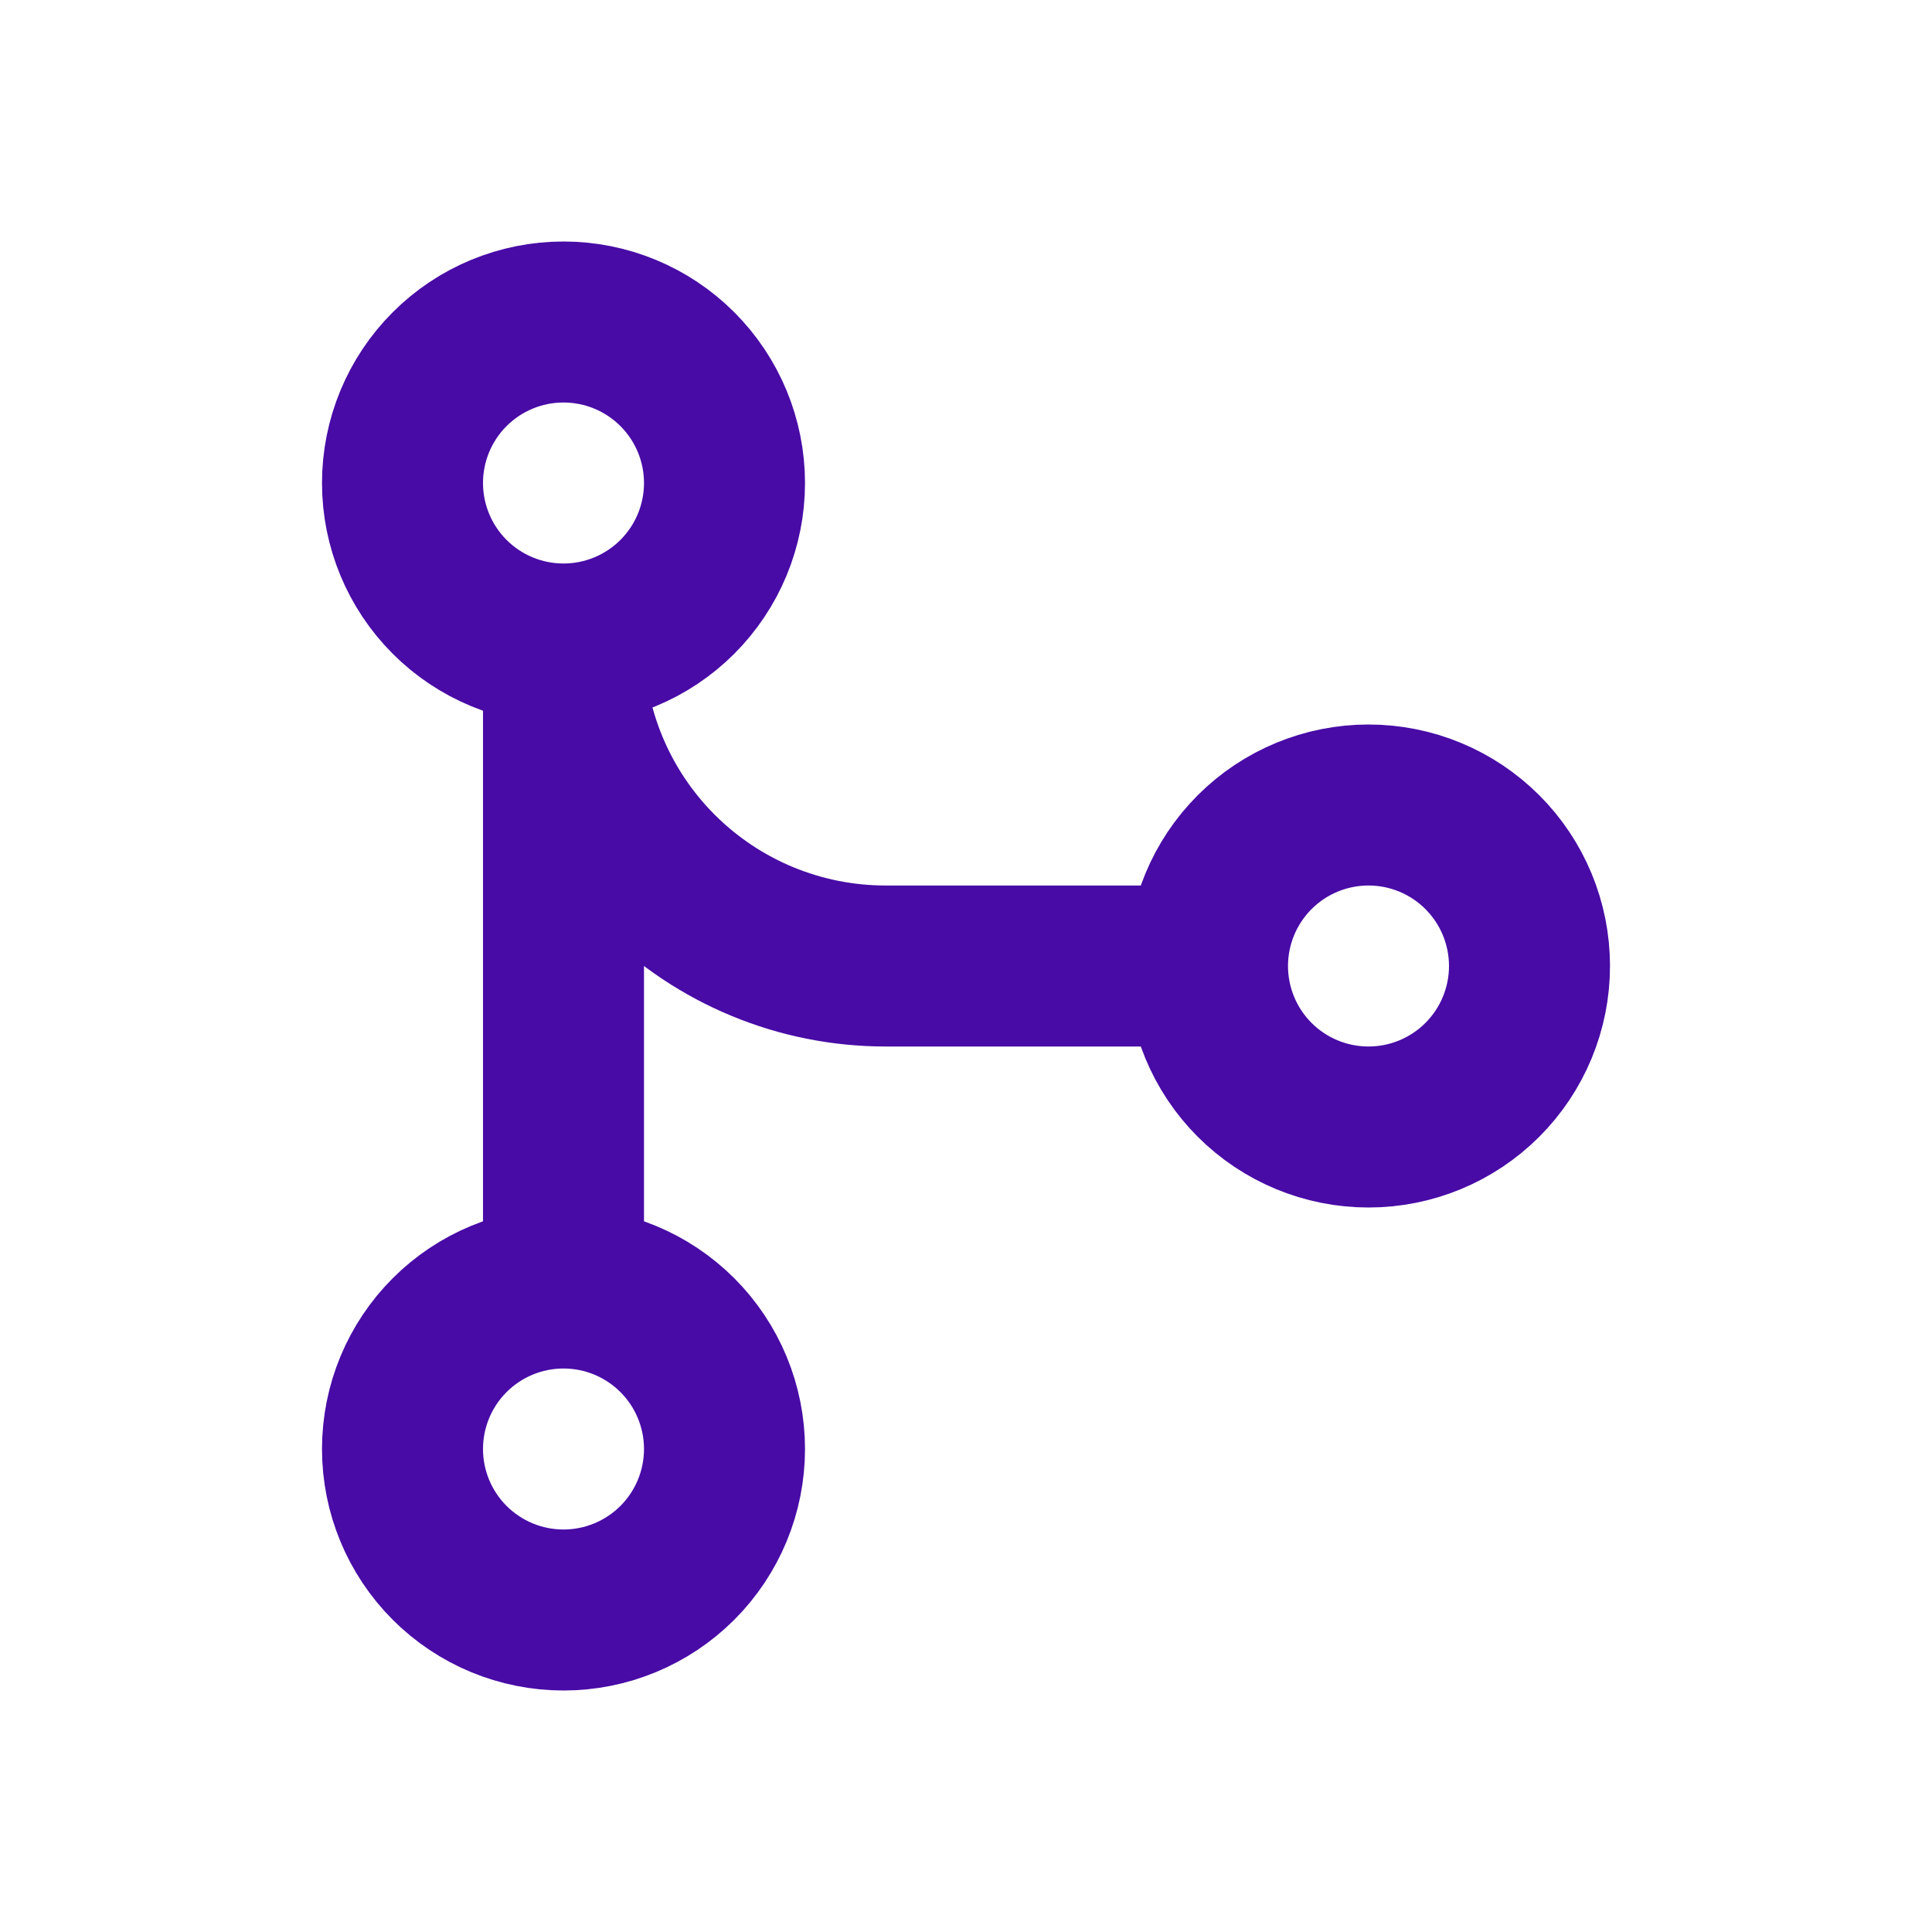 <svg width="512" height="512" viewBox="0 0 512 512" fill="none" xmlns="http://www.w3.org/2000/svg">
<path d="M149.333 341.334C160.649 341.334 171.501 345.829 179.503 353.831C187.505 361.832 192 372.685 192 384.001C192 395.317 187.505 406.169 179.503 414.171C171.501 422.172 160.649 426.667 149.333 426.667C138.017 426.667 127.165 422.172 119.163 414.171C111.162 406.169 106.667 395.317 106.667 384.001C106.667 372.685 111.162 361.832 119.163 353.831C127.165 345.829 138.017 341.334 149.333 341.334ZM149.333 341.334V170.667M149.333 170.667C138.017 170.667 127.165 166.172 119.163 158.171C111.162 150.169 106.667 139.317 106.667 128.001C106.667 116.685 111.162 105.832 119.163 97.831C127.165 89.829 138.017 85.334 149.333 85.334C160.649 85.334 171.501 89.829 179.503 97.831C187.505 105.832 192 116.685 192 128.001C192 139.317 187.505 150.169 179.503 158.171C171.501 166.172 160.649 170.667 149.333 170.667ZM149.333 170.667C149.333 193.299 158.324 215.004 174.327 231.007C190.33 247.01 212.035 256.001 234.666 256.001H320M320 256.001C320 267.317 324.495 278.169 332.497 286.171C340.498 294.172 351.351 298.667 362.666 298.667C373.982 298.667 384.835 294.172 392.836 286.171C400.838 278.169 405.333 267.317 405.333 256.001C405.333 244.685 400.838 233.832 392.836 225.831C384.835 217.829 373.982 213.334 362.666 213.334C351.351 213.334 340.498 217.829 332.497 225.831C324.495 233.832 320 244.685 320 256.001Z" stroke="#480BA6" stroke-width="42.667" stroke-linecap="round" stroke-linejoin="round"/>
</svg>
